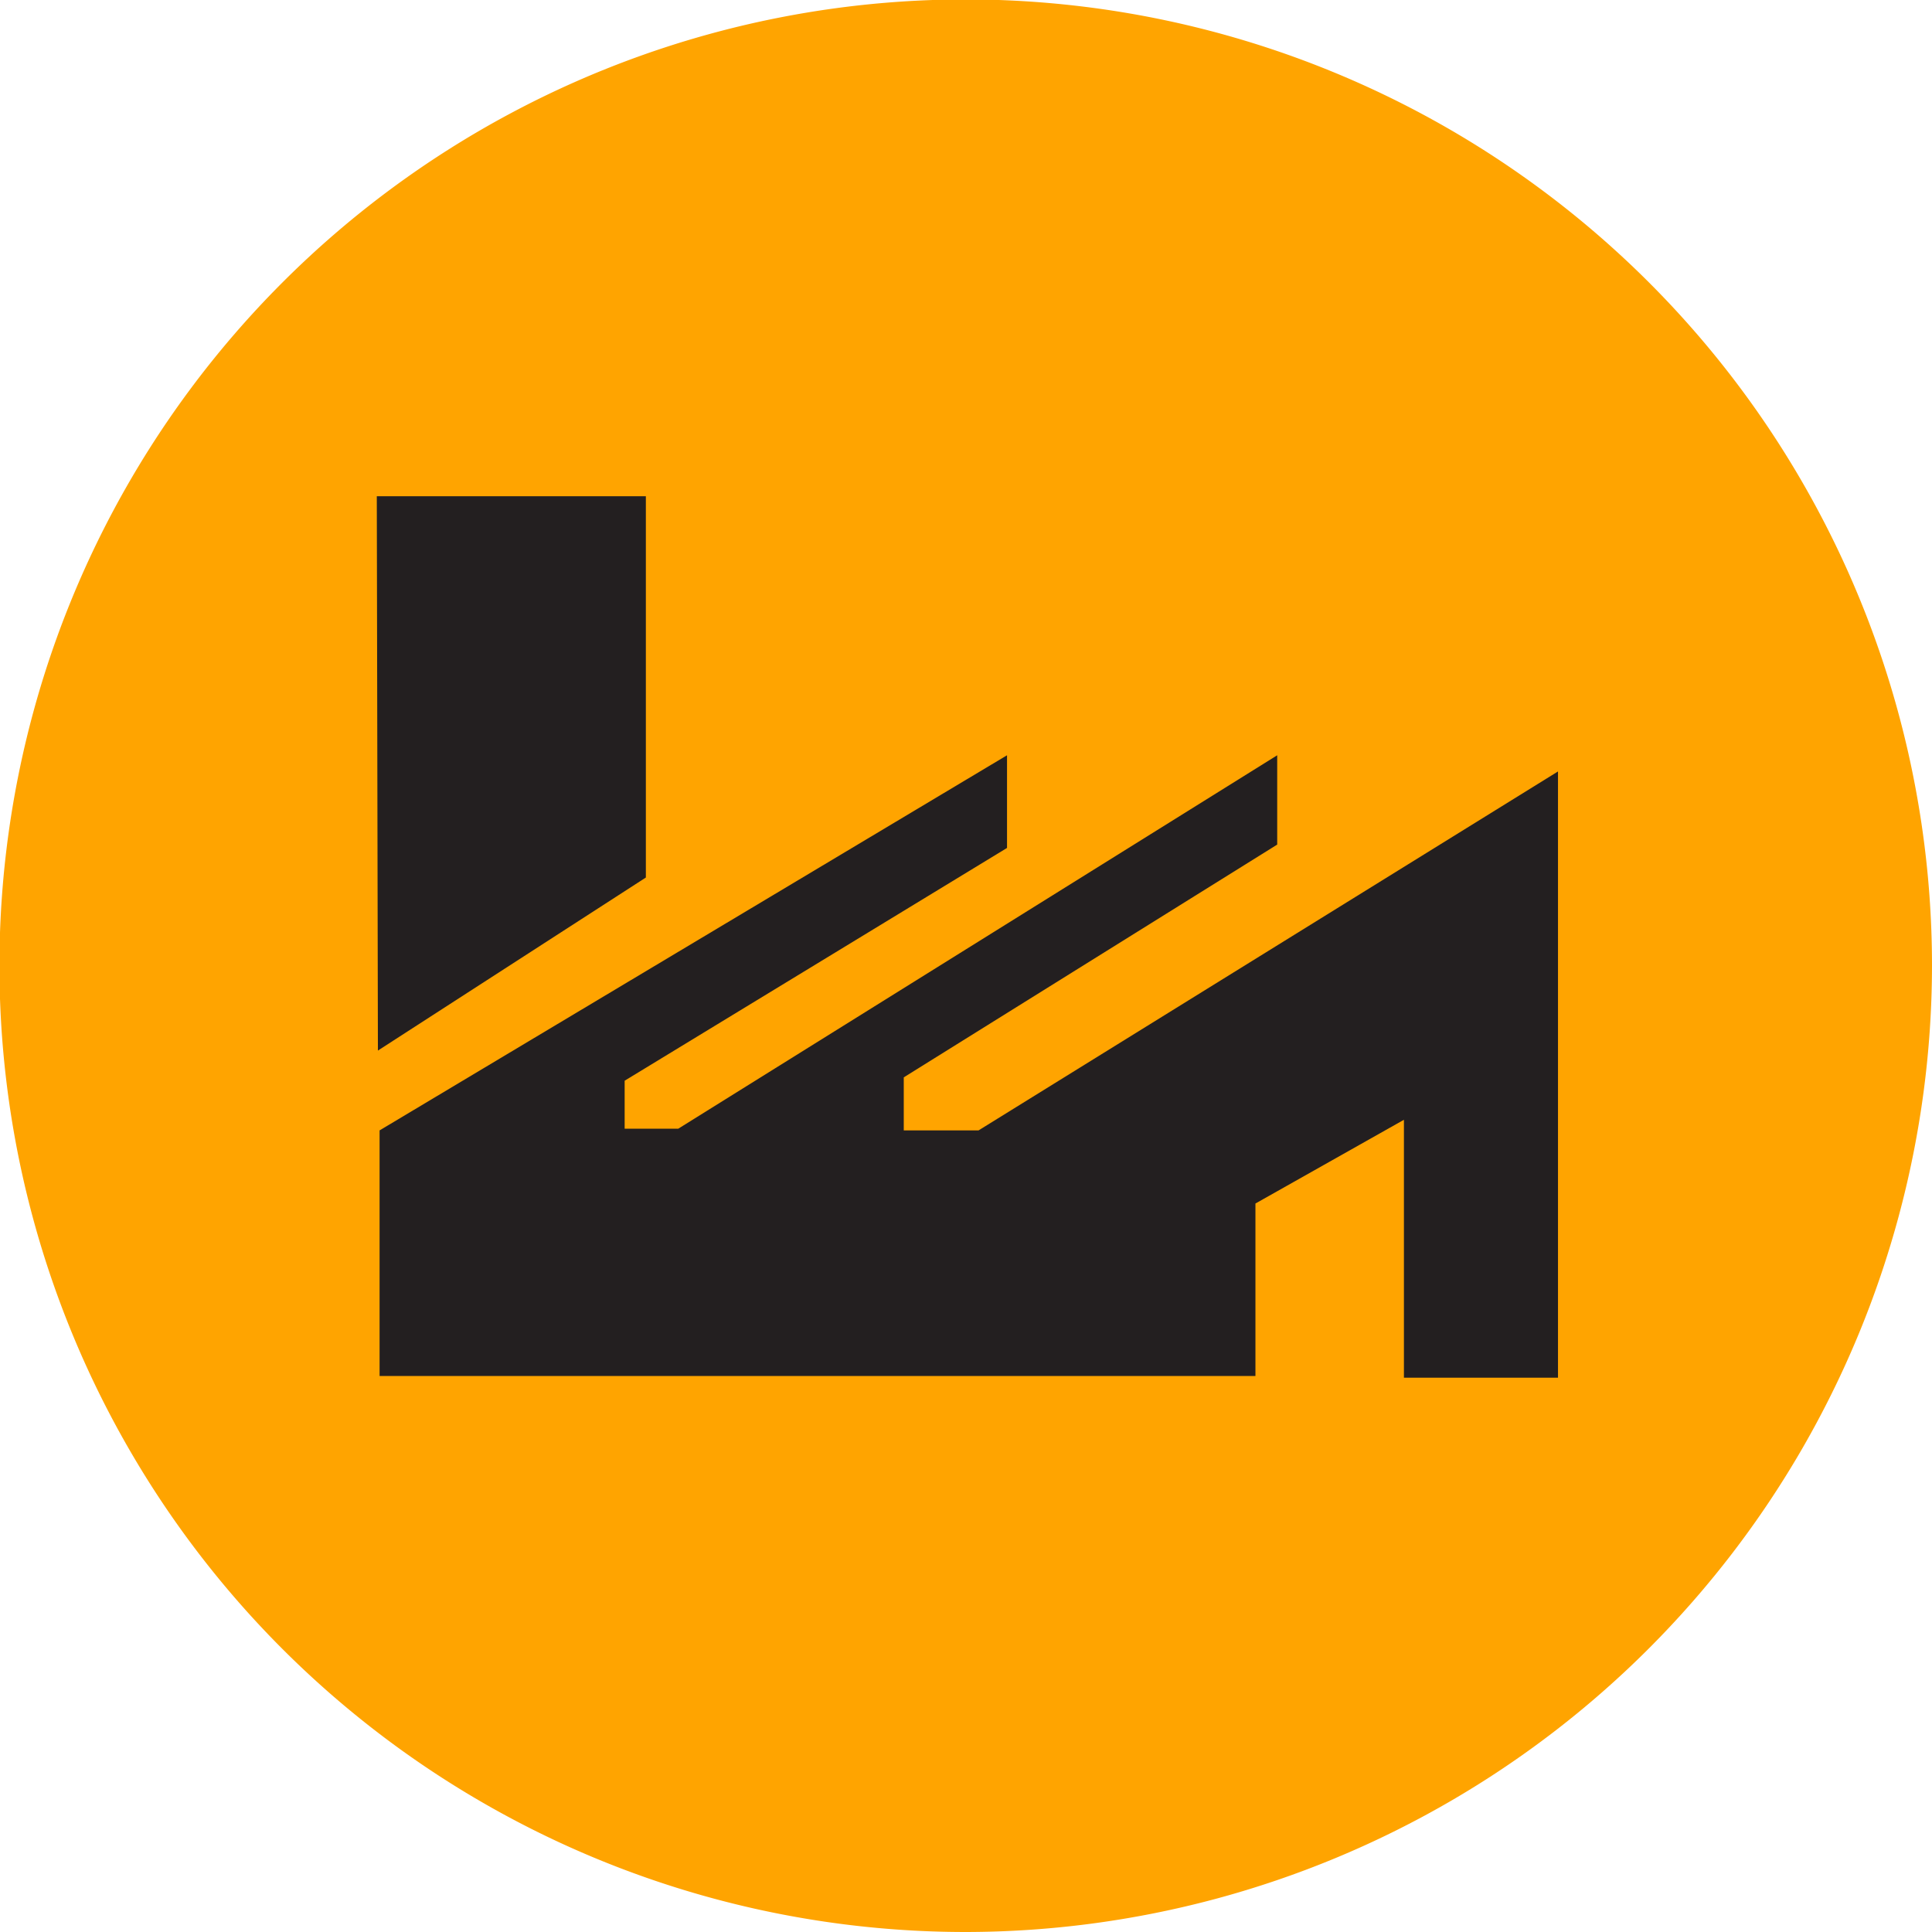 <svg xmlns="http://www.w3.org/2000/svg" viewBox="0 0 34.61 34.61"><defs><style>.cls-1{fill:#ffa400;}.cls-2{fill:#231f20;}</style></defs><title>Risorsa 1</title><g id="Livello_2" data-name="Livello 2"><g id="Livello_1-2" data-name="Livello 1"><path class="cls-1" d="M17.31,34.61a17.31,17.31,0,1,1,17.3-17.31,17.33,17.33,0,0,1-17.3,17.31"/><polygon class="cls-2" points="6.8 20.25 6.8 24.65 22.49 24.65 22.49 21.56 25.15 20.06 25.15 24.68 27.91 24.68 27.91 13.82 17.53 20.25 16.19 20.25 16.19 19.3 22.88 15.13 22.88 13.53 12.15 20.22 11.19 20.22 11.19 19.36 18.04 15.19 18.04 13.53 6.8 20.25"/><polygon class="cls-2" points="6.75 8.89 11.57 8.89 11.57 15.72 6.77 18.82 6.75 8.89"/></g></g></svg>